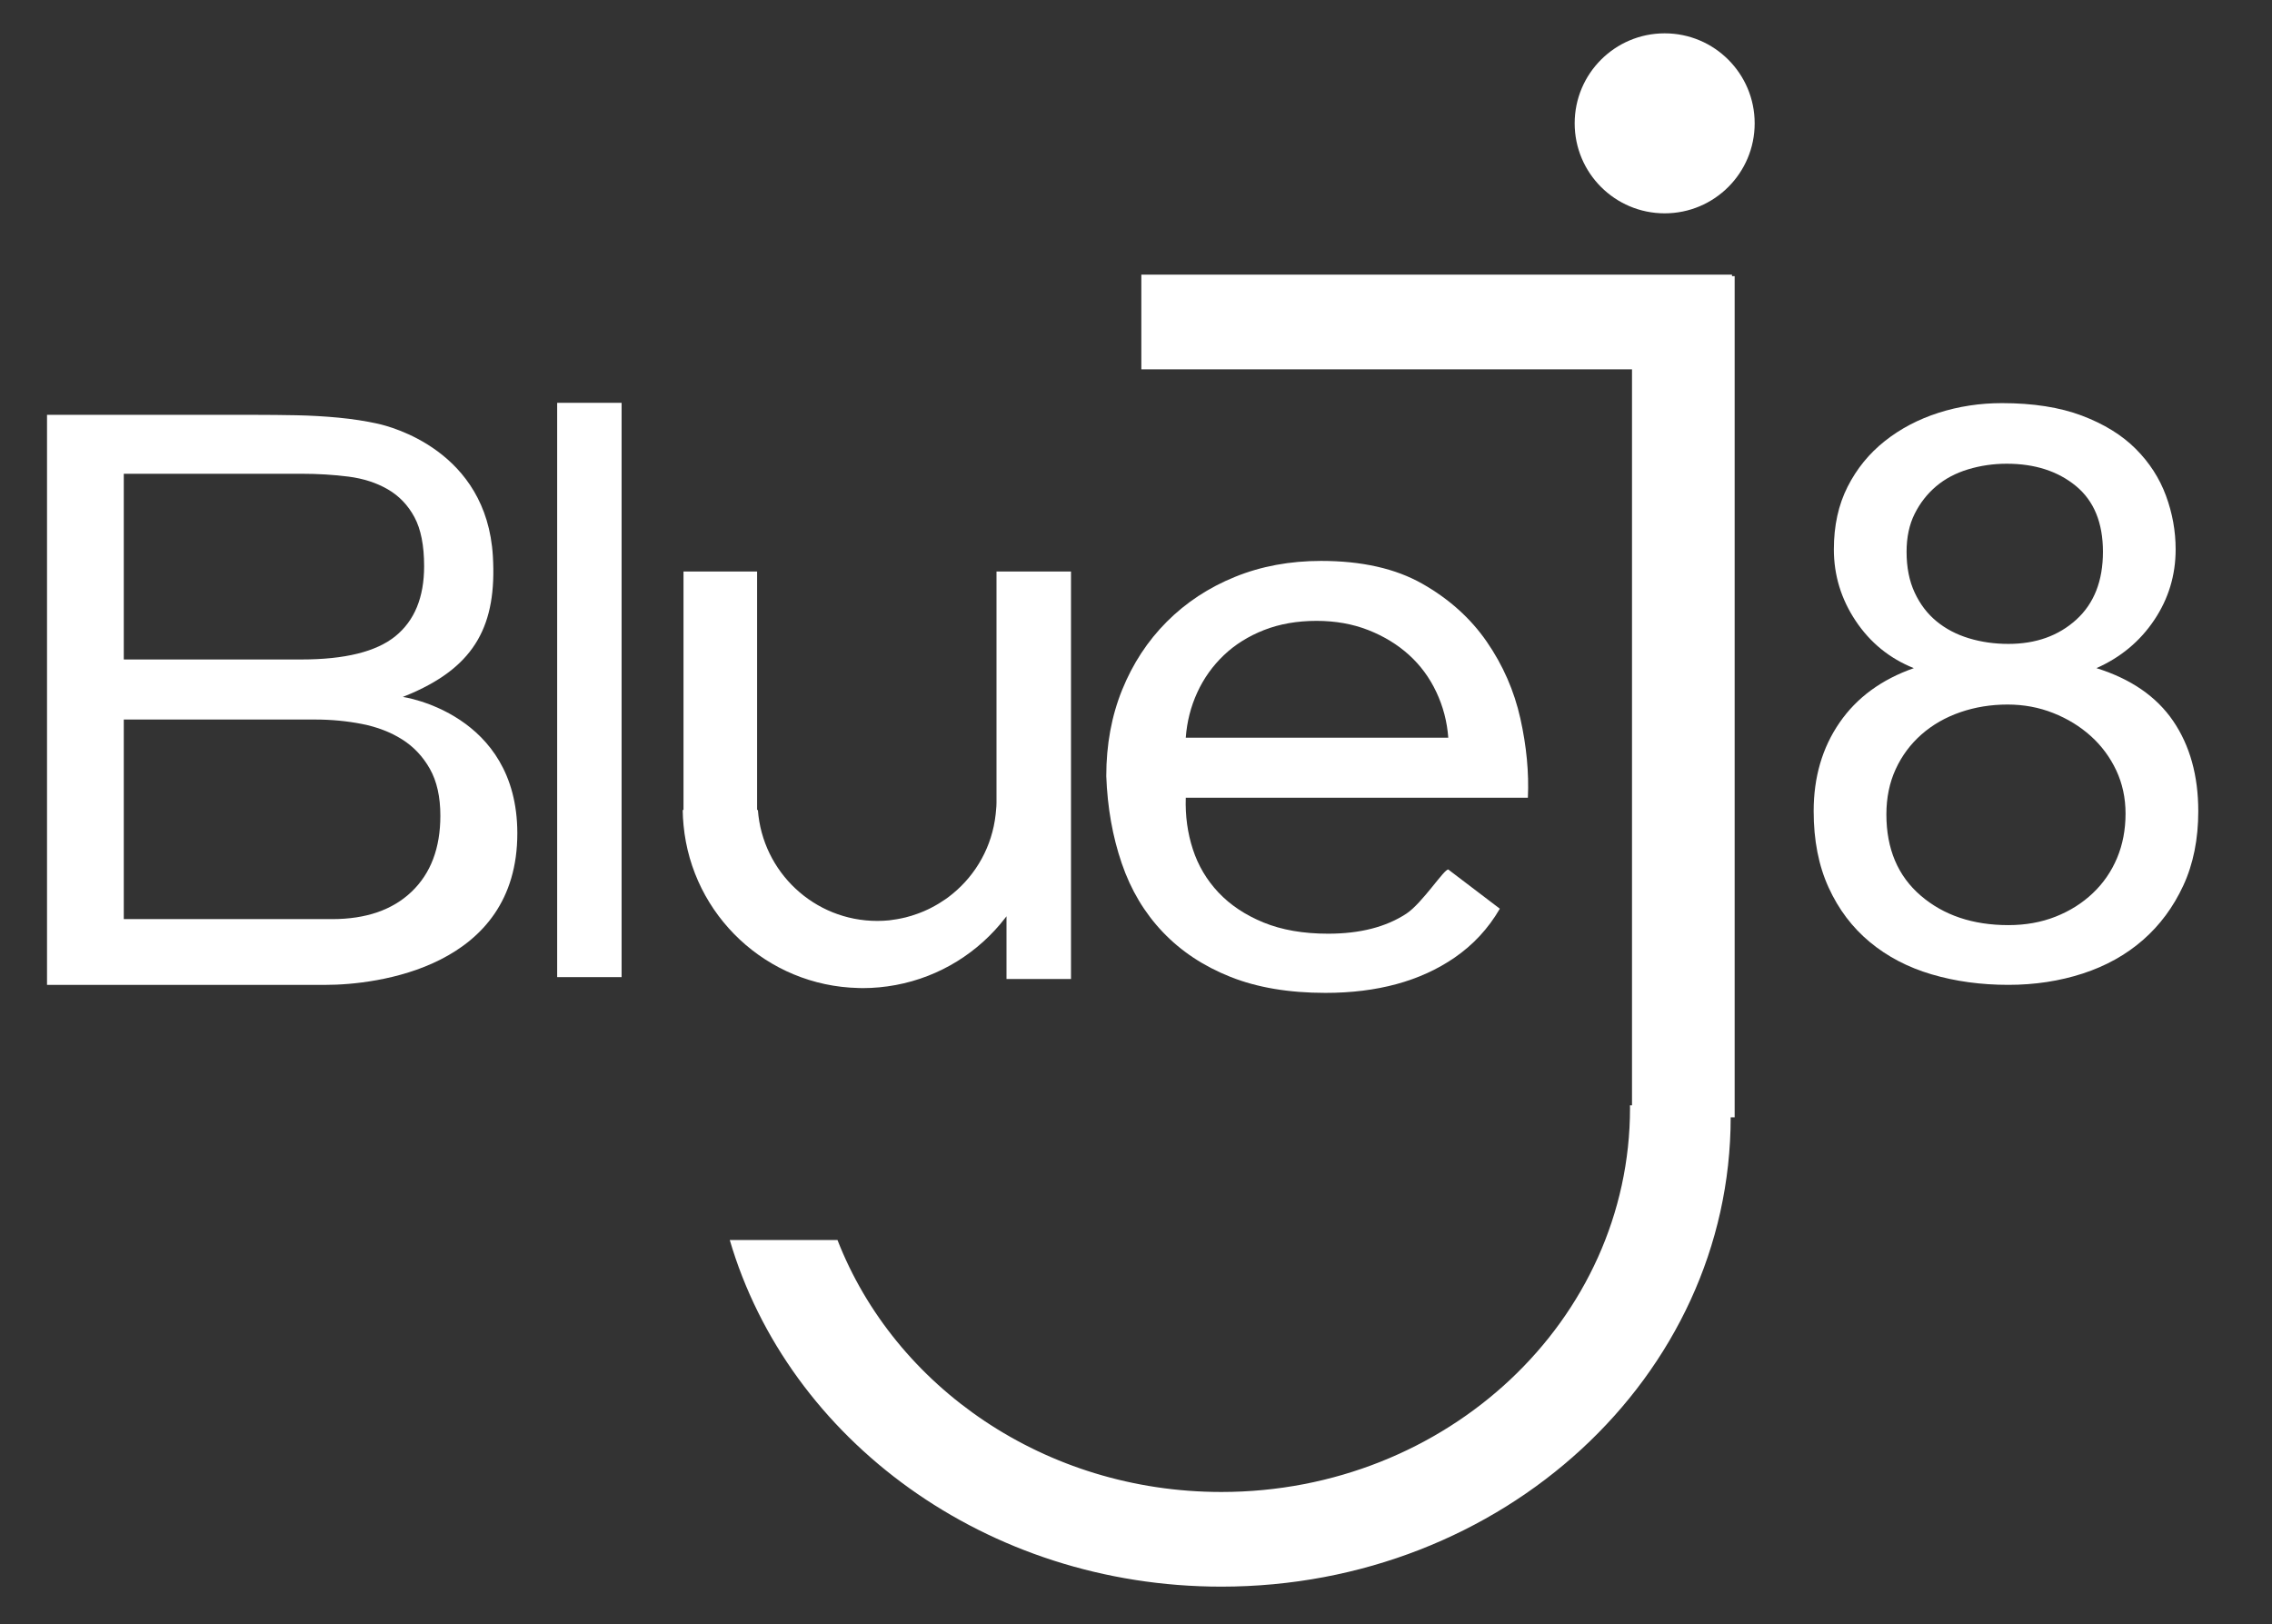 <?xml version="1.0" encoding="utf-8"?>
<!-- Generator: Adobe Illustrator 15.0.0, SVG Export Plug-In . SVG Version: 6.00 Build 0)  -->
<!DOCTYPE svg PUBLIC "-//W3C//DTD SVG 1.1//EN" "http://www.w3.org/Graphics/SVG/1.1/DTD/svg11.dtd">
<svg version="1.1" id="Capa_1" xmlns="http://www.w3.org/2000/svg" xmlns:xlink="http://www.w3.org/1999/xlink" x="0px" y="0px"
	 width="284px" height="203px" viewBox="0 0 284 203" enable-background="new 0 0 284 203" xml:space="preserve">
<rect x="0" y="0" width="284" height="203" fill="#333333" stroke="none"/>
<g>
	<path fill="#FFFFFF" d="M50.355,87.116c0.391-0.154,0.771-0.312,1.139-0.473c7.93-3.47,10.618-8.556,10.116-17.111
		c-0.776-13.227-12.857-16.226-14.373-16.564c-1.515-0.336-3.148-0.589-4.898-0.758c-1.751-0.167-3.519-0.268-5.302-0.303
		c-1.785-0.033-3.452-0.05-5-0.05H5.878v71.254h34.845c6.339,0,23.969-2.141,23.943-18.973
		C64.644,89.137,50.355,87.116,50.355,87.116z M15.473,59.221h22.19c2.086,0,4.056,0.121,5.908,0.358
		c1.852,0.24,3.485,0.767,4.899,1.585c1.414,0.819,2.525,1.979,3.333,3.478c0.808,1.5,1.212,3.545,1.212,6.135
		c0,3.886-1.196,6.8-3.585,8.743c-2.391,1.943-6.313,2.915-11.767,2.915h-22.19V59.221z M51.459,111.456
		c-2.391,2.29-5.707,3.435-9.948,3.435H15.473V89.943H39.39c2.02,0,3.972,0.186,5.858,0.555c1.884,0.371,3.551,1.01,5,1.919
		c1.447,0.909,2.608,2.139,3.484,3.687c0.875,1.55,1.313,3.502,1.313,5.858C55.045,106.002,53.849,109.168,51.459,111.456z"/>
	<rect x="69.646" y="50.354" fill="#FFFFFF" width="8.053" height="71.787"/>
	<path fill="#FFFFFF" d="M145.35,116.511c2.282,2.399,5.101,4.267,8.452,5.599c3.351,1.334,7.31,2.002,11.878,2.002
		c6.48,0,11.86-1.465,16.131-4.399c2.332-1.603,4.215-3.63,5.647-6.087c0.008-0.016,0.006-0.029,0.013-0.044l-6.43-4.888
		c-0.484-0.137-3.247,4.203-5.251,5.519c-2.541,1.667-5.801,2.501-9.778,2.501c-3.095,0-5.783-0.467-8.066-1.398
		c-2.281-0.935-4.16-2.186-5.635-3.75c-1.476-1.566-2.541-3.367-3.203-5.4c-0.664-2.033-0.959-4.183-0.887-6.45h42.764
		c0.146-3.133-0.168-6.433-0.939-9.9c-0.773-3.465-2.174-6.666-4.199-9.6c-2.025-2.933-4.714-5.35-8.063-7.25
		c-3.353-1.901-7.568-2.851-12.651-2.851c-3.906,0-7.496,0.667-10.771,2c-3.277,1.334-6.113,3.201-8.51,5.6
		c-2.395,2.4-4.251,5.234-5.578,8.5c-1.326,3.268-1.99,6.868-1.99,10.801c0.146,3.934,0.79,7.567,1.933,10.899
		C141.352,111.245,143.063,114.109,145.35,116.511z M149.659,86.56c0.81-1.765,1.915-3.315,3.313-4.65
		c1.396-1.333,3.074-2.383,5.025-3.15c1.952-0.766,4.145-1.15,6.572-1.15c2.357,0,4.514,0.384,6.466,1.15
		c1.95,0.767,3.646,1.8,5.083,3.1c1.438,1.3,2.578,2.85,3.425,4.649c0.847,1.801,1.345,3.701,1.491,5.701h-32.814
		C148.369,90.21,148.848,88.327,149.659,86.56z"/>
	<circle fill="#FFFFFF" cx="208.084" cy="15.417" r="11.25"/>
	<path fill="#FFFFFF" d="M216.5,34.333h-73.833v11.833H204v92h-0.256c0.001,0.113,0.009,0.227,0.009,0.339
		c0,26.506-22.871,47.995-51.085,47.995c-22.043,0-40.825-13.119-47.984-31.5H91.219c7.324,24.963,32.055,43.333,61.452,43.333
		c35.155,0,63.654-26.265,63.665-58.667h0.497V34.521H216.5V34.333z"/>
	<path fill="#FFFFFF" d="M271.652,90.134c-2.088-3.063-5.287-5.268-9.596-6.615c3.028-1.346,5.438-3.349,7.221-6.01
		c1.785-2.659,2.678-5.605,2.678-8.837c0-2.288-0.404-4.527-1.212-6.716c-0.808-2.188-2.071-4.141-3.788-5.858
		c-1.717-1.717-3.956-3.097-6.717-4.141c-2.762-1.043-6.094-1.565-9.998-1.565c-2.762,0-5.404,0.404-7.93,1.212
		c-2.524,0.808-4.766,1.987-6.715,3.535c-1.955,1.549-3.504,3.451-4.646,5.707c-1.146,2.256-1.717,4.865-1.717,7.827
		c0,3.232,0.908,6.211,2.727,8.938s4.242,4.697,7.271,5.909c-4.039,1.414-7.139,3.687-9.291,6.817
		c-2.156,3.131-3.232,6.817-3.232,11.06c0,3.636,0.621,6.817,1.869,9.544c1.244,2.728,2.961,5,5.15,6.816
		c2.188,1.818,4.763,3.166,7.727,4.039c2.962,0.875,6.16,1.313,9.595,1.313c3.298,0,6.396-0.473,9.292-1.414
		c2.895-0.941,5.404-2.34,7.524-4.19s3.804-4.124,5.05-6.815c1.246-2.692,1.869-5.791,1.869-9.292
		C274.783,96.952,273.738,93.199,271.652,90.134z M238.322,68.975c0-1.818,0.336-3.399,1.01-4.747
		c0.672-1.346,1.564-2.49,2.676-3.434c1.111-0.942,2.44-1.649,3.99-2.121c1.548-0.47,3.164-0.707,4.848-0.707
		c3.5,0,6.379,0.927,8.637,2.778c2.254,1.853,3.385,4.595,3.385,8.231c0,3.636-1.111,6.464-3.333,8.484
		c-2.224,2.02-5.052,3.03-8.484,3.03c-1.751,0-3.399-0.235-4.946-0.707c-1.553-0.471-2.896-1.178-4.041-2.121
		c-1.146-0.942-2.057-2.137-2.729-3.585C238.658,72.628,238.322,70.928,238.322,68.975z M264.633,107.254
		c-0.707,1.684-1.717,3.148-3.029,4.393c-1.313,1.248-2.861,2.225-4.646,2.932c-1.785,0.707-3.755,1.063-5.909,1.063
		c-4.443,0-8.097-1.229-10.958-3.688c-2.862-2.458-4.293-5.843-4.293-10.151c0-2.086,0.388-3.972,1.162-5.655
		c0.772-1.682,1.853-3.131,3.229-4.343c1.381-1.212,2.996-2.137,4.851-2.777c1.853-0.639,3.819-0.959,5.908-0.959
		c2.02,0,3.922,0.354,5.704,1.061c1.785,0.707,3.351,1.667,4.697,2.878c1.346,1.212,2.406,2.644,3.183,4.292
		c0.772,1.651,1.161,3.451,1.161,5.404C265.693,103.719,265.34,105.57,264.633,107.254z"/>
	<path fill="#FFFFFF" d="M107.315,123.503c0.172,0.004,0.344,0.013,0.517,0.013c1.416,0,2.798-0.137,4.141-0.387
		c5.542-1.031,10.367-4.09,13.677-8.382c0.054-0.07,0.109-0.138,0.162-0.208v7.836h8.063V71.438h-9.313v28.94
		c0,0.259-0.021,0.558-0.053,0.872c-0.017,0.169-0.033,0.35-0.051,0.537c-0.439,4.013-2.439,7.533-5.393,9.947
		c-0.15,0.121-0.3,0.246-0.456,0.361c-0.134,0.102-0.271,0.196-0.408,0.295c-0.275,0.189-0.555,0.375-0.842,0.549
		c-0.335,0.199-0.675,0.393-1.027,0.57c-0.101,0.051-0.2,0.104-0.302,0.15c-0.372,0.177-0.752,0.341-1.141,0.484
		c-0.002,0-0.003,0.002-0.005,0.002c-0.063,0.023-0.126,0.047-0.188,0.069c-0.503,0.183-1.016,0.347-1.544,0.474h-0.001
		c-0.001,0-0.001,0-0.001,0c-0.002,0-0.004,0-0.005,0c-0.345,0.084-0.692,0.154-1.045,0.215c-0.319,0.055-0.643,0.104-0.977,0.143
		c-0.001,0-0.003,0-0.004,0c-0.48,0.047-0.968,0.07-1.46,0.07c-7.898,0-14.354-6.116-14.924-13.869h-0.099v-29.81h-9.199v29.813
		h-0.1c0.007,0.646,0.046,1.283,0.106,1.915C86.511,114.415,95.851,123.243,107.315,123.503z"/>
</g>
</svg>
